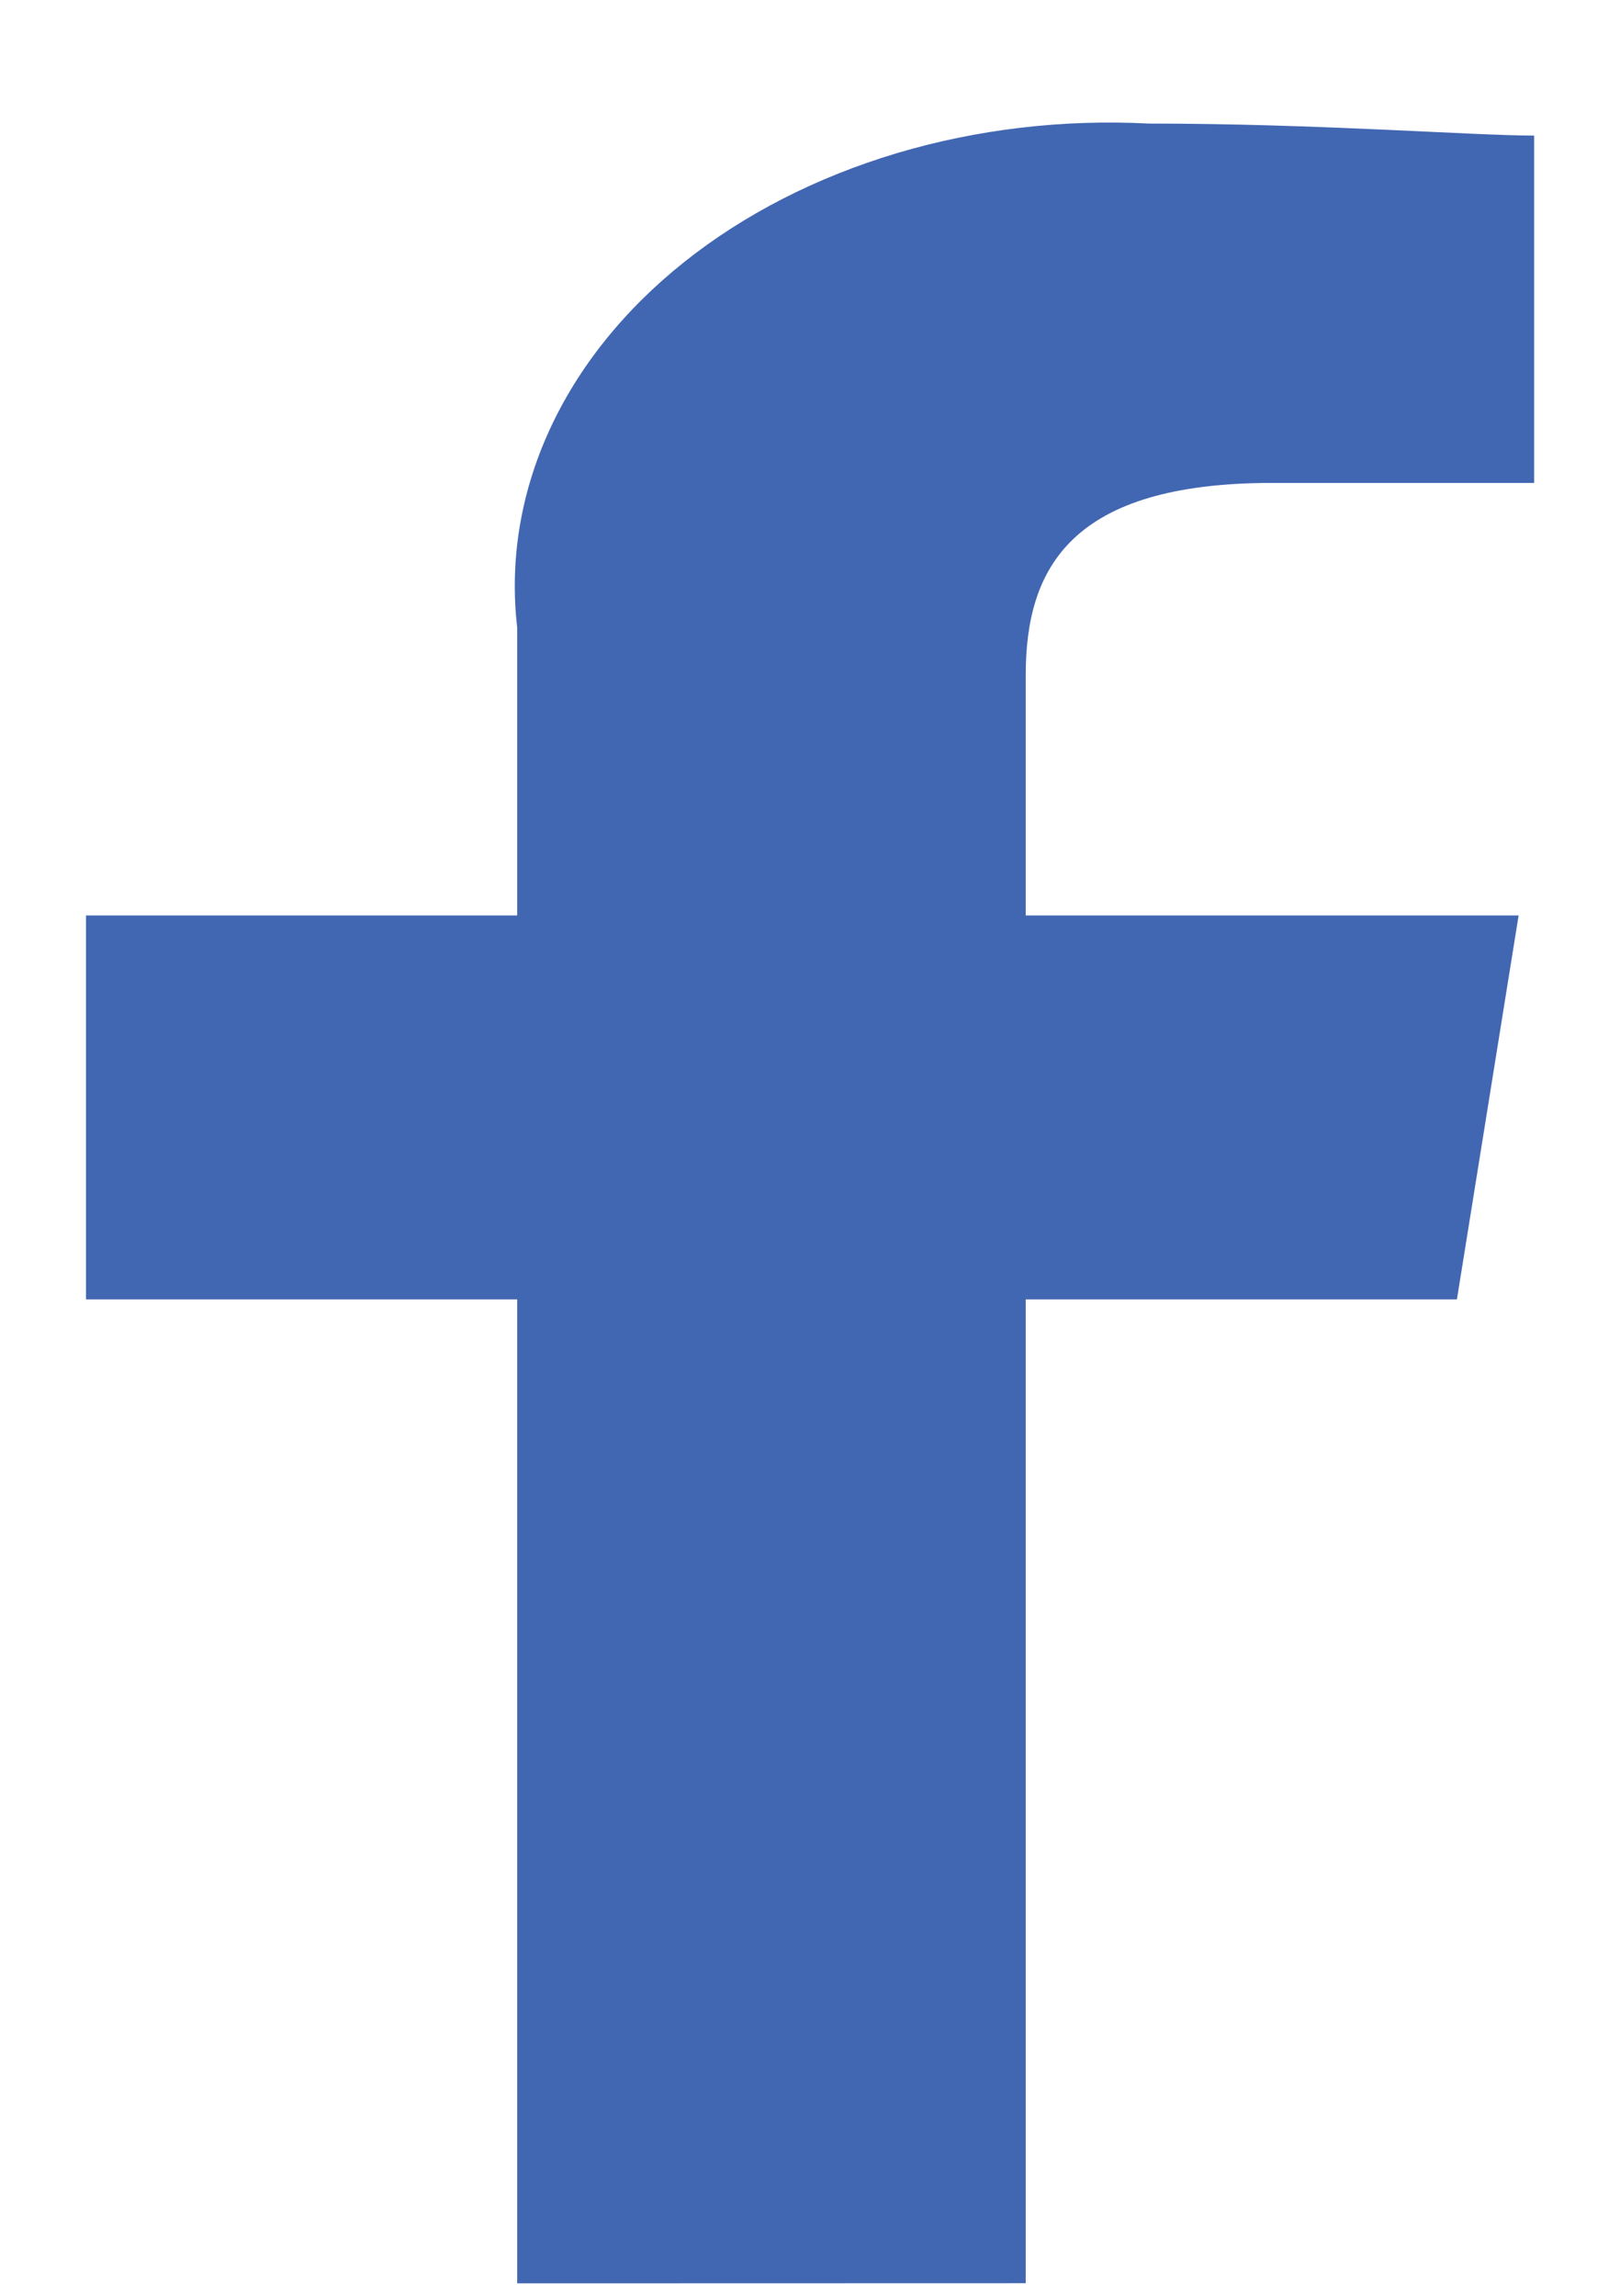<?xml version="1.0" encoding="UTF-8"?> <svg xmlns="http://www.w3.org/2000/svg" width="12" height="17" viewBox="0 0 12 17" fill="none"><g id="Facebook"><path id="Path 1" fill-rule="evenodd" clip-rule="evenodd" d="M7.598 16.907V9.622H10.792L11.249 6.779H7.598V4.998C7.598 4.199 7.94 3.576 9.424 3.576H11.364V1.004C10.907 1.004 9.761 0.915 8.51 0.915C7.875 0.882 7.238 0.957 6.644 1.134C6.049 1.312 5.511 1.587 5.066 1.942C4.622 2.296 4.281 2.722 4.068 3.189C3.855 3.656 3.774 4.153 3.831 4.647V6.779H0.637V9.622H3.831V16.908L7.598 16.907Z" fill="#4267B2"></path></g></svg> 